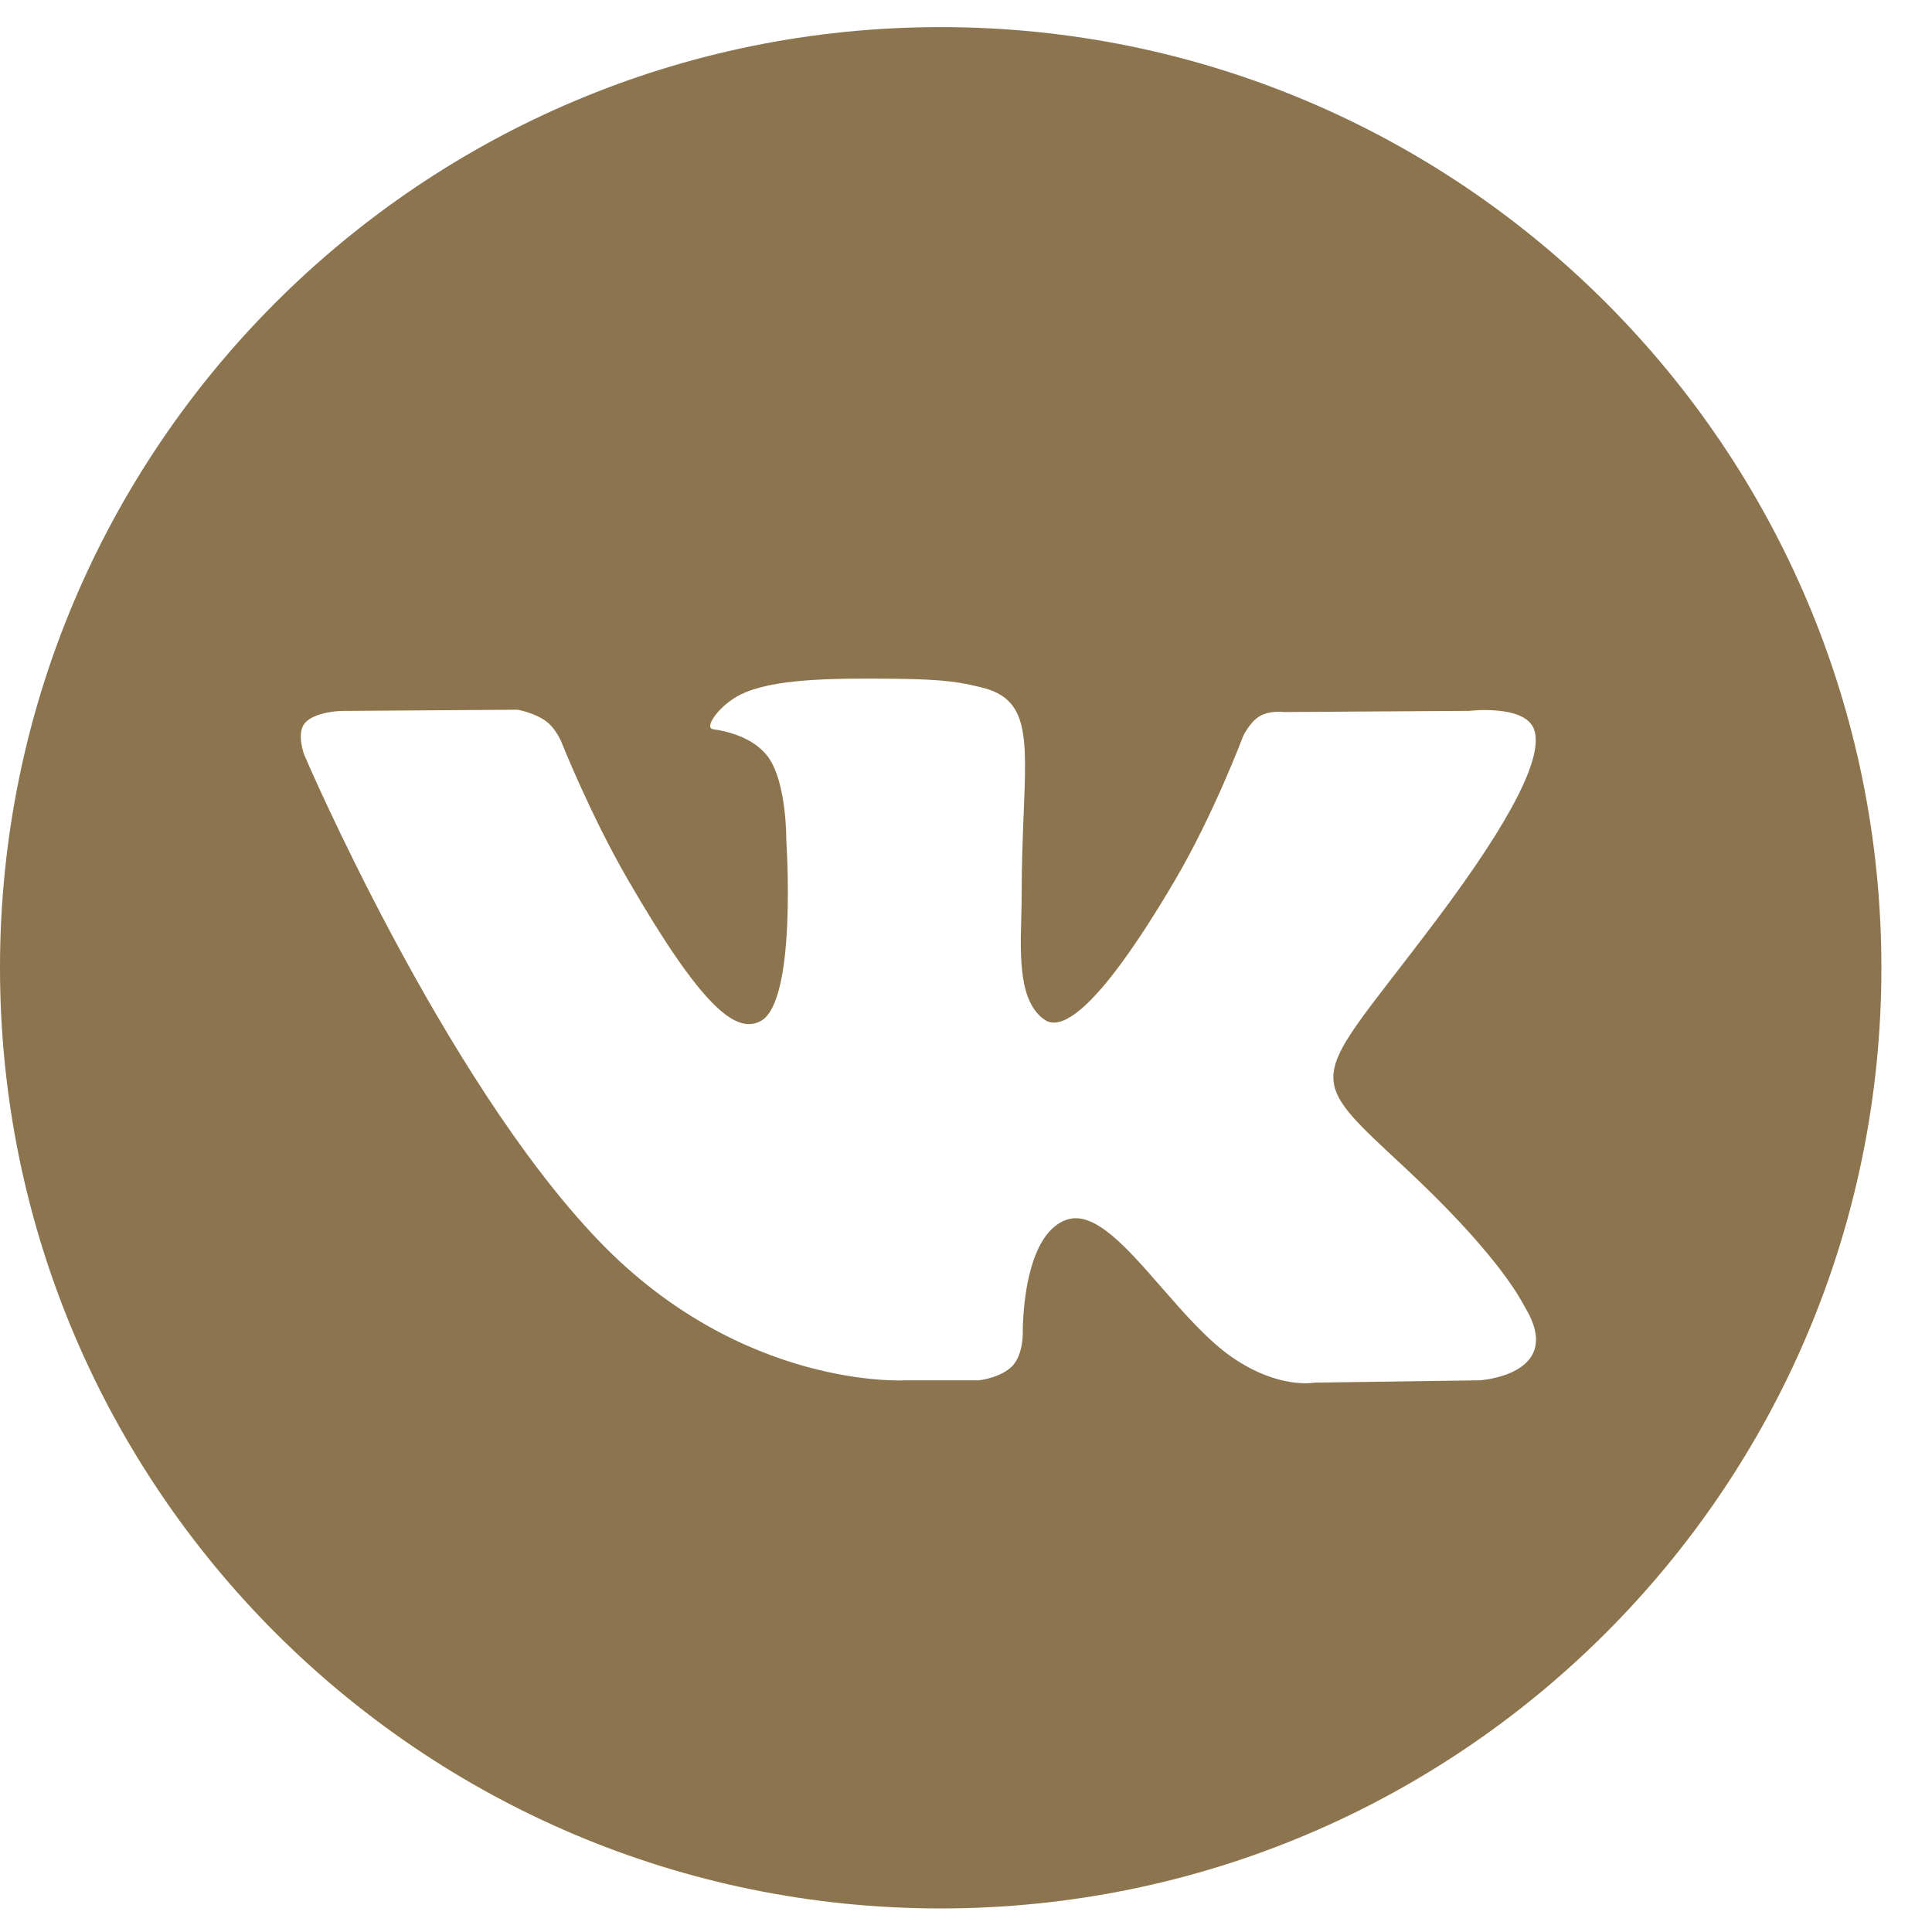 <?xml version="1.0" encoding="UTF-8"?> <svg xmlns="http://www.w3.org/2000/svg" width="31" height="31" viewBox="0 0 31 31" fill="none"> <path fill-rule="evenodd" clip-rule="evenodd" d="M30.188 15.528C30.188 23.864 23.43 30.622 15.094 30.622C6.758 30.622 0 23.864 0 15.528C0 7.192 6.758 0.435 15.094 0.435C23.43 0.435 30.188 7.192 30.188 15.528ZM15.708 22.148H14.524C14.524 22.148 11.909 22.305 9.608 19.909C7.097 17.295 4.88 12.108 4.88 12.108C4.88 12.108 4.753 11.768 4.891 11.603C5.047 11.419 5.473 11.407 5.473 11.407L8.304 11.388C8.304 11.388 8.571 11.433 8.762 11.573C8.92 11.689 9.008 11.905 9.008 11.905C9.008 11.905 9.466 13.062 10.072 14.11C11.255 16.154 11.806 16.601 12.208 16.382C12.793 16.063 12.617 13.492 12.617 13.492C12.617 13.492 12.628 12.559 12.323 12.144C12.086 11.822 11.64 11.728 11.443 11.701C11.284 11.68 11.546 11.31 11.884 11.144C12.394 10.894 13.294 10.88 14.357 10.891C15.186 10.9 15.424 10.951 15.748 11.03C16.5 11.211 16.476 11.793 16.426 13.047C16.411 13.422 16.393 13.857 16.393 14.359C16.393 14.473 16.39 14.593 16.387 14.717C16.369 15.36 16.349 16.095 16.772 16.369C16.989 16.508 17.519 16.39 18.846 14.136C19.475 13.068 19.947 11.812 19.947 11.812C19.947 11.812 20.05 11.589 20.21 11.493C20.374 11.395 20.595 11.425 20.595 11.425L23.575 11.406C23.575 11.406 24.47 11.299 24.615 11.704C24.767 12.128 24.281 13.118 23.063 14.741C21.907 16.282 21.345 16.849 21.398 17.35C21.436 17.716 21.802 18.047 22.501 18.697C23.968 20.059 24.359 20.774 24.452 20.944C24.46 20.957 24.465 20.967 24.469 20.974C25.126 22.063 23.741 22.148 23.741 22.148L21.094 22.185C21.094 22.185 20.526 22.297 19.777 21.783C19.386 21.515 19.003 21.076 18.638 20.658C18.081 20.019 17.566 19.428 17.126 19.568C16.388 19.802 16.411 21.391 16.411 21.391C16.411 21.391 16.417 21.731 16.249 21.912C16.066 22.109 15.708 22.148 15.708 22.148Z" fill="#8C754E"></path> </svg> 